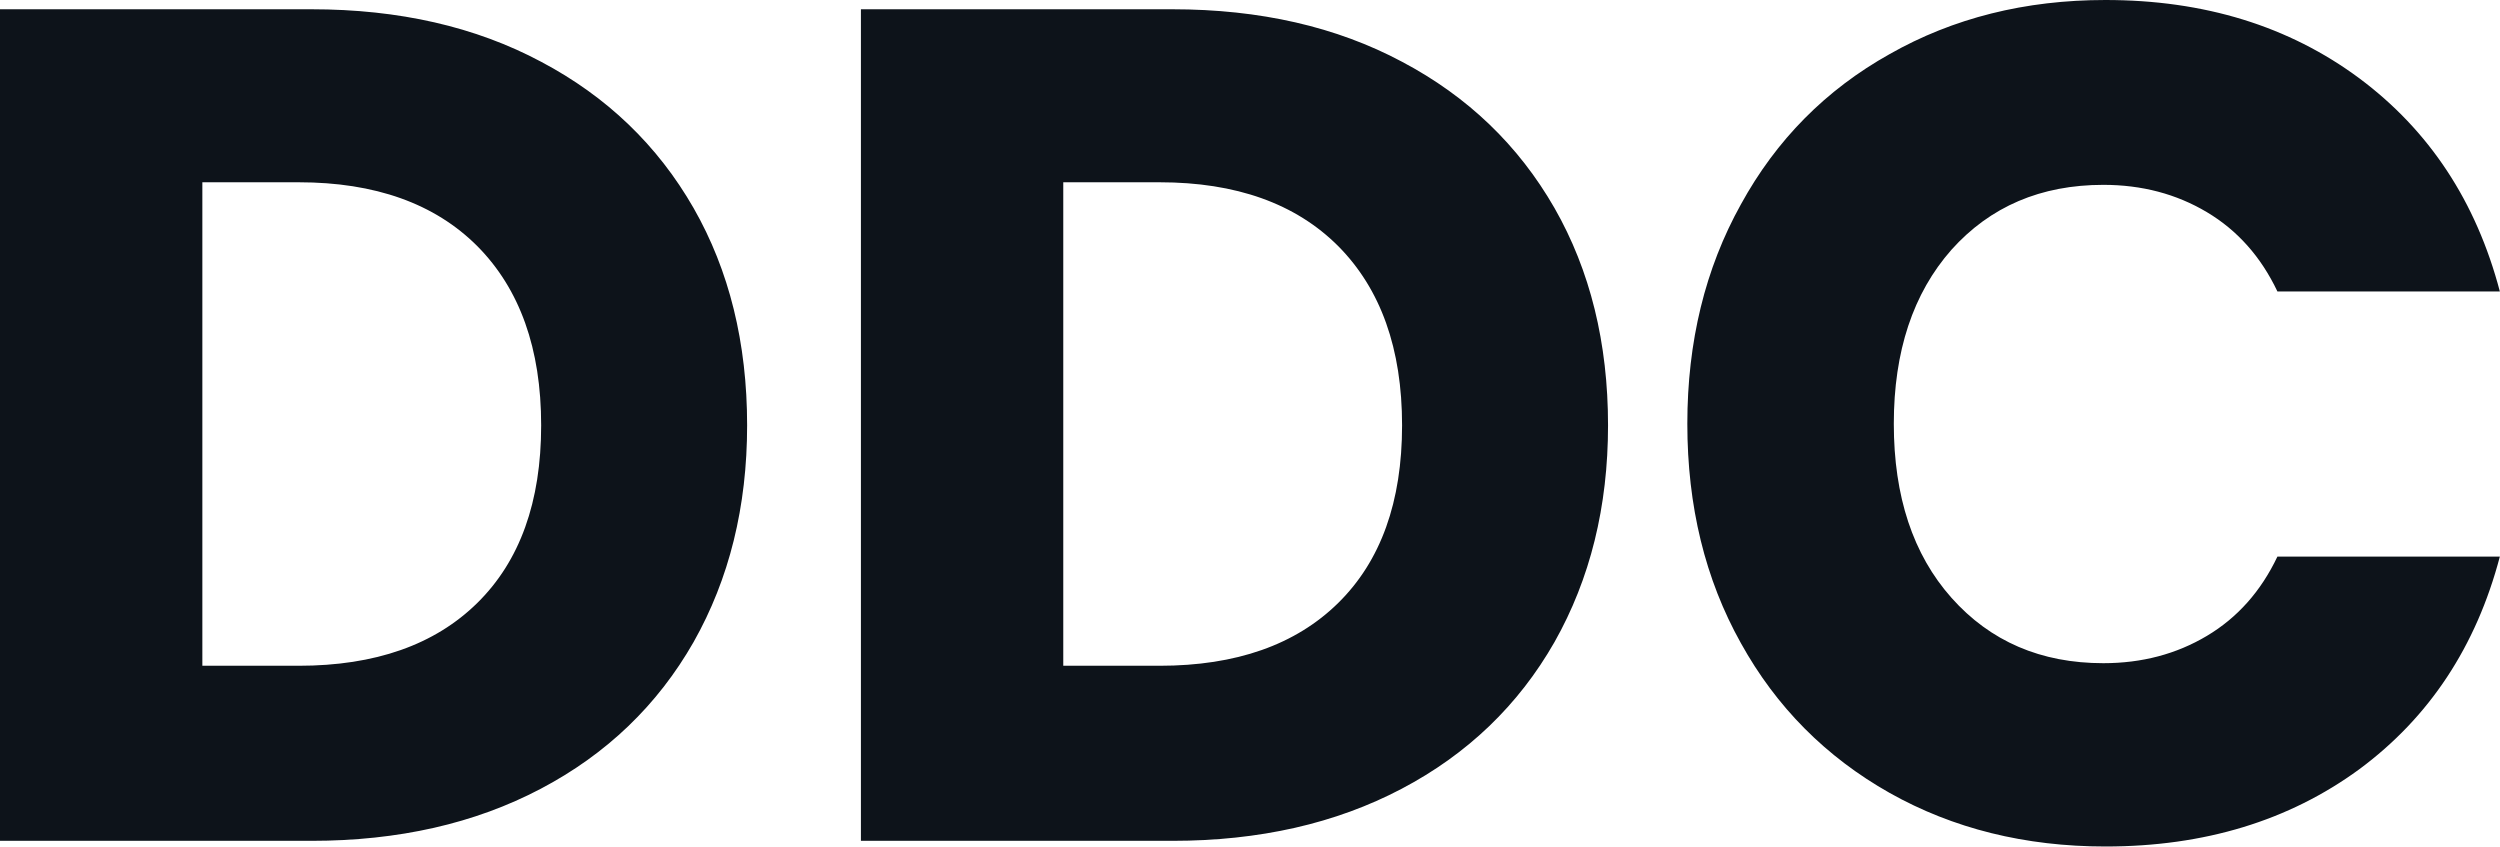 <svg fill="#0D131A" viewBox="0 0 48.553 16.445" height="100%" width="100%" xmlns="http://www.w3.org/2000/svg"><path preserveAspectRatio="none" d="M6.05 0.18Q8.60 0.18 10.51 1.20Q12.42 2.21 13.47 4.04Q14.51 5.86 14.51 8.26L14.51 8.26Q14.51 10.63 13.47 12.47Q12.42 14.31 10.50 15.32Q8.58 16.33 6.05 16.33L6.05 16.33L0 16.33L0 0.18L6.05 0.18ZM5.80 12.93Q8.03 12.93 9.27 11.71Q10.51 10.49 10.51 8.26L10.51 8.26Q10.51 6.03 9.27 4.78Q8.03 3.54 5.80 3.54L5.80 3.54L3.93 3.54L3.93 12.93L5.80 12.93ZM22.77 0.18Q25.32 0.18 27.23 1.20Q29.14 2.21 30.19 4.04Q31.23 5.86 31.23 8.26L31.23 8.26Q31.23 10.63 30.19 12.47Q29.14 14.31 27.22 15.32Q25.30 16.33 22.77 16.33L22.77 16.33L16.72 16.33L16.72 0.18L22.77 0.18ZM22.52 12.93Q24.75 12.93 25.99 11.71Q27.23 10.49 27.23 8.26L27.23 8.26Q27.23 6.03 25.99 4.78Q24.75 3.54 22.52 3.54L22.52 3.54L20.65 3.54L20.65 12.93L22.52 12.93ZM32.77 8.23Q32.77 5.84 33.81 3.97Q34.84 2.09 36.70 1.05Q38.55 0 40.89 0L40.89 0Q43.77 0 45.82 1.52Q47.86 3.04 48.55 5.66L48.55 5.66L44.23 5.66Q43.75 4.65 42.86 4.12Q41.97 3.59 40.85 3.59L40.85 3.59Q39.03 3.59 37.90 4.85Q36.78 6.12 36.78 8.23L36.78 8.23Q36.78 10.35 37.90 11.61Q39.03 12.88 40.85 12.88L40.85 12.88Q41.97 12.88 42.86 12.35Q43.75 11.82 44.23 10.81L44.23 10.81L48.55 10.81Q47.86 13.43 45.82 14.94Q43.77 16.44 40.89 16.44L40.89 16.44Q38.55 16.44 36.70 15.40Q34.84 14.35 33.81 12.49Q32.77 10.63 32.77 8.23L32.77 8.23Z"></path></svg>